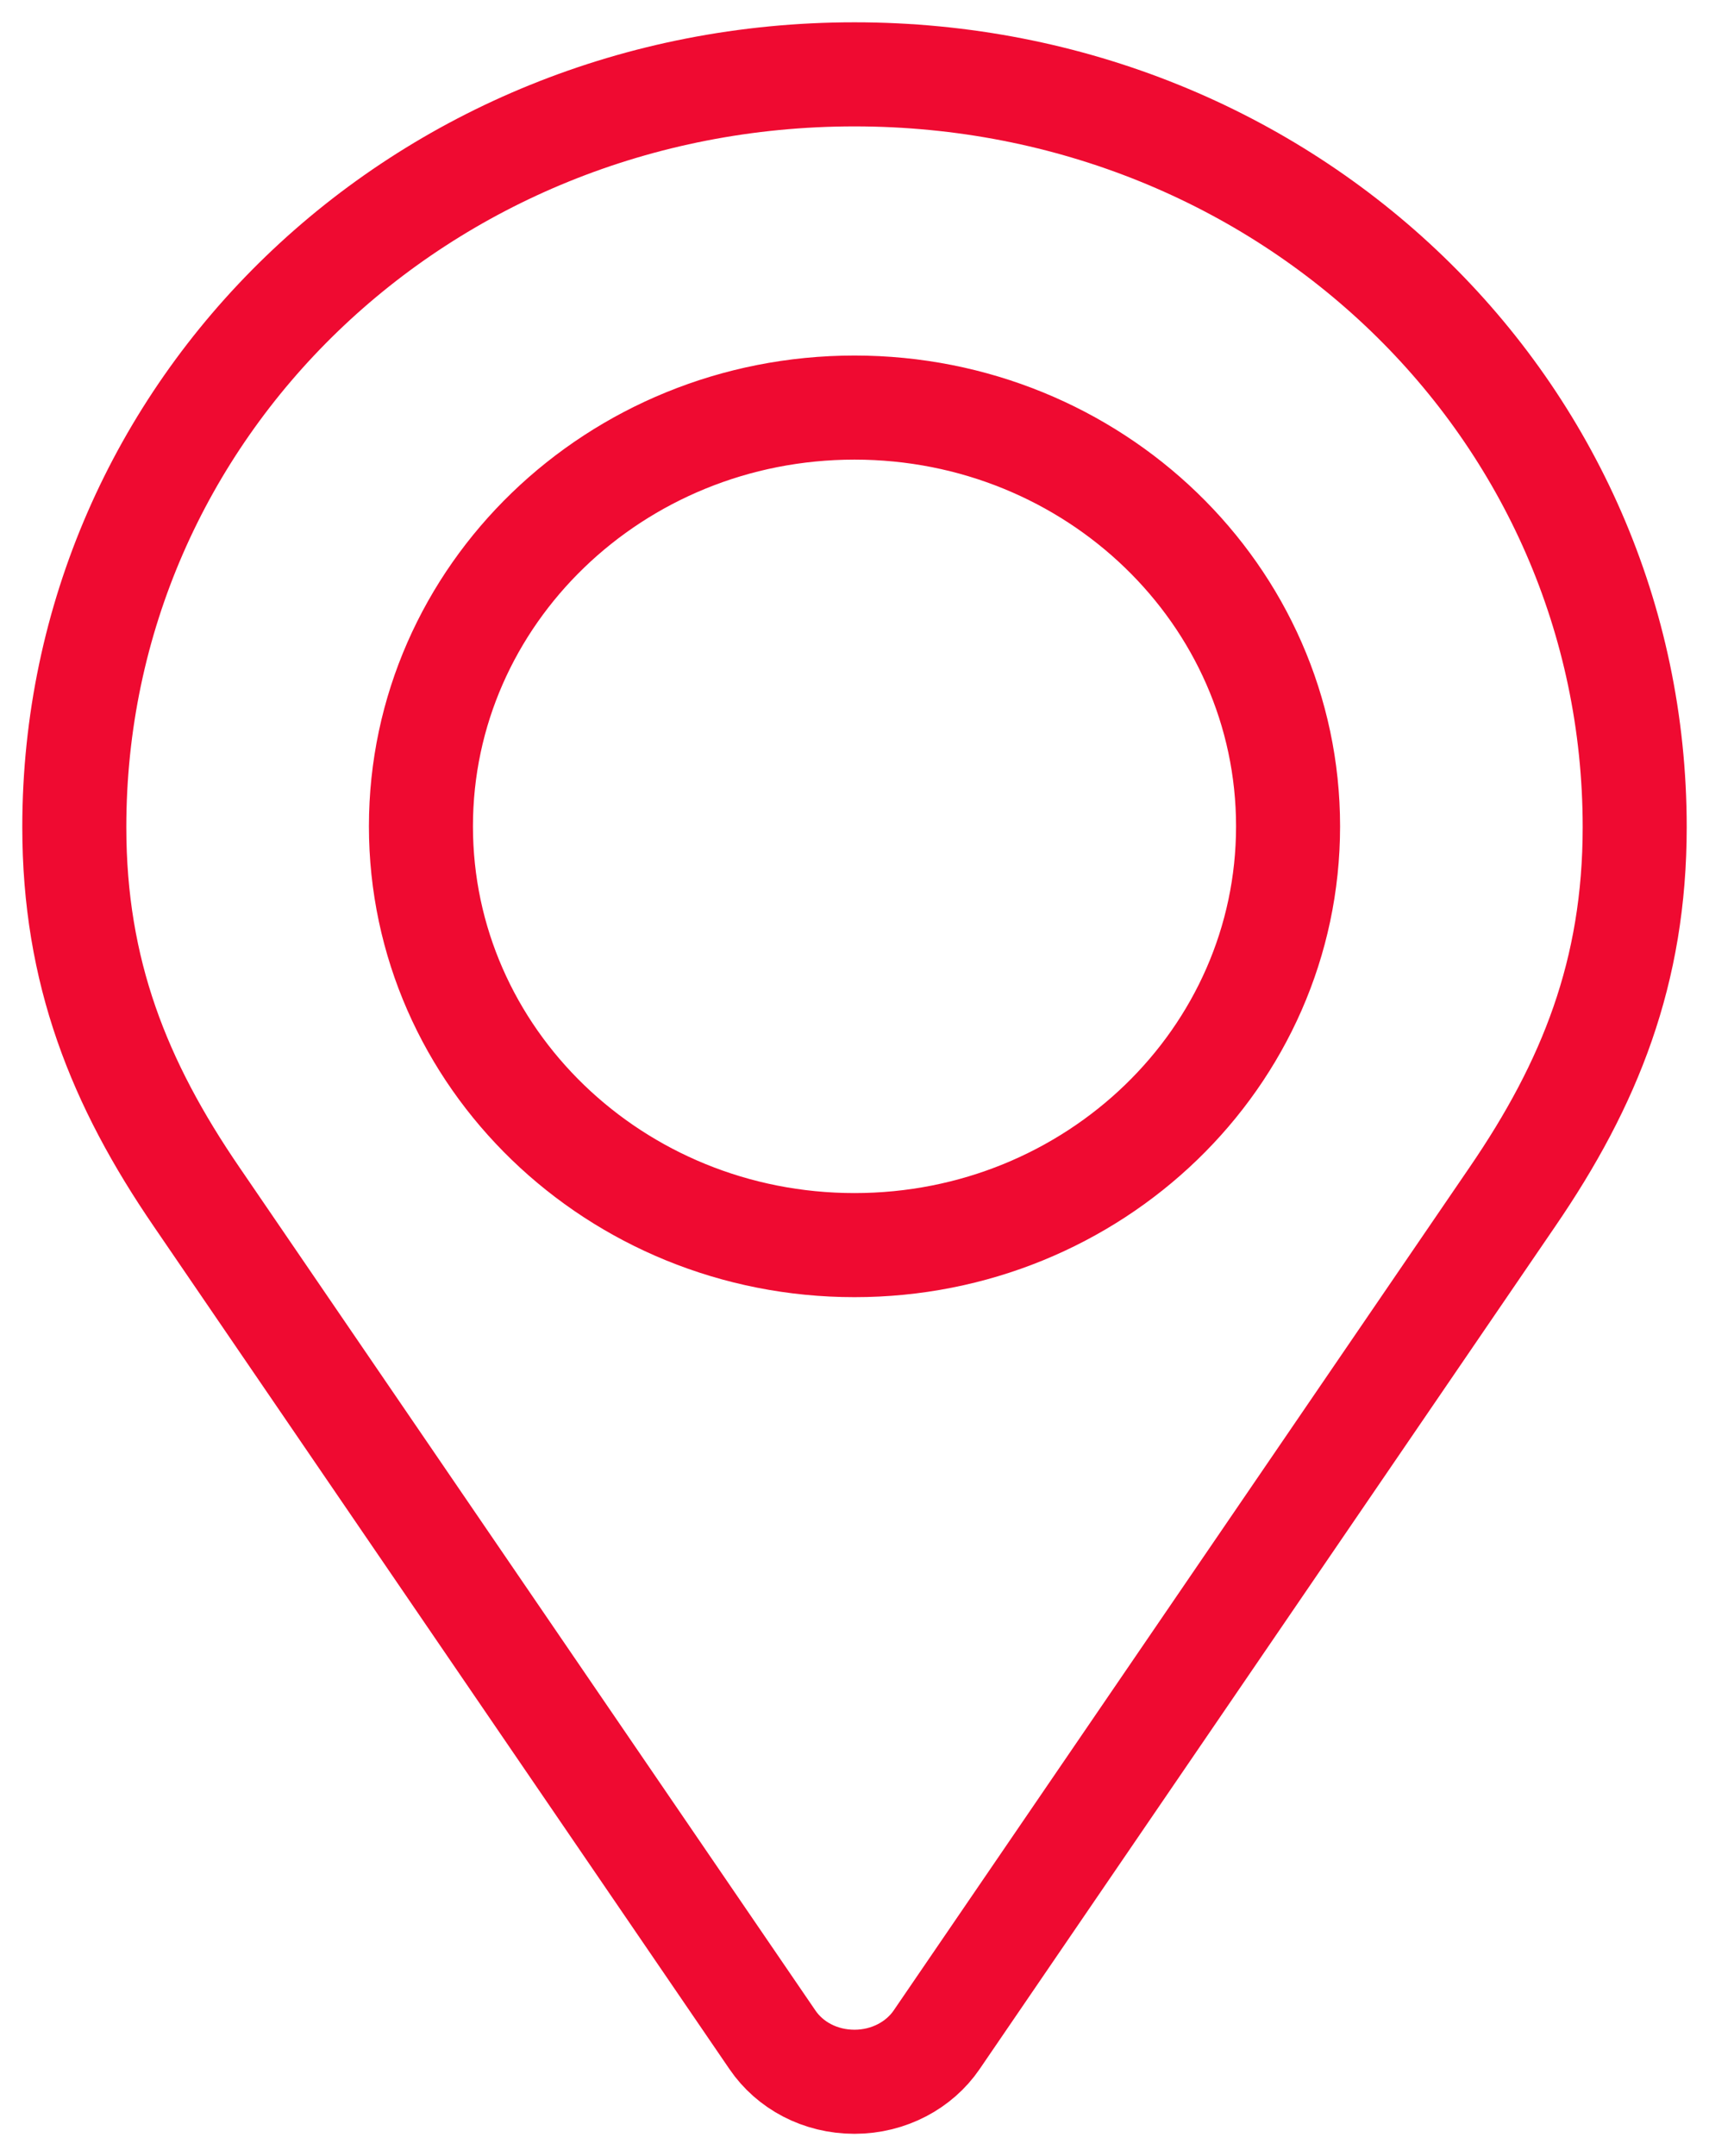 <svg width="23" height="29" viewBox="0 0 23 29" fill="none" xmlns="http://www.w3.org/2000/svg">
    <path d="M11.5 1C5.665 1 1 5.498 1 11.125c0 1.946.602 3.449 1.646 4.973l7.75 11.338c.234.343.64.564 1.104.564.465 0 .875-.227 1.105-.564l7.749-11.338C21.398 14.574 22 13.07 22 11.125 22 5.498 17.335 1 11.5 1zm0 15.747c-3.221 0-5.835-2.521-5.835-5.633 0-3.11 2.614-5.632 5.835-5.632s5.835 2.521 5.835 5.632c0 3.112-2.614 5.633-5.835 5.633z" stroke="#EF0A31" stroke-width="1.4"/>
</svg>
